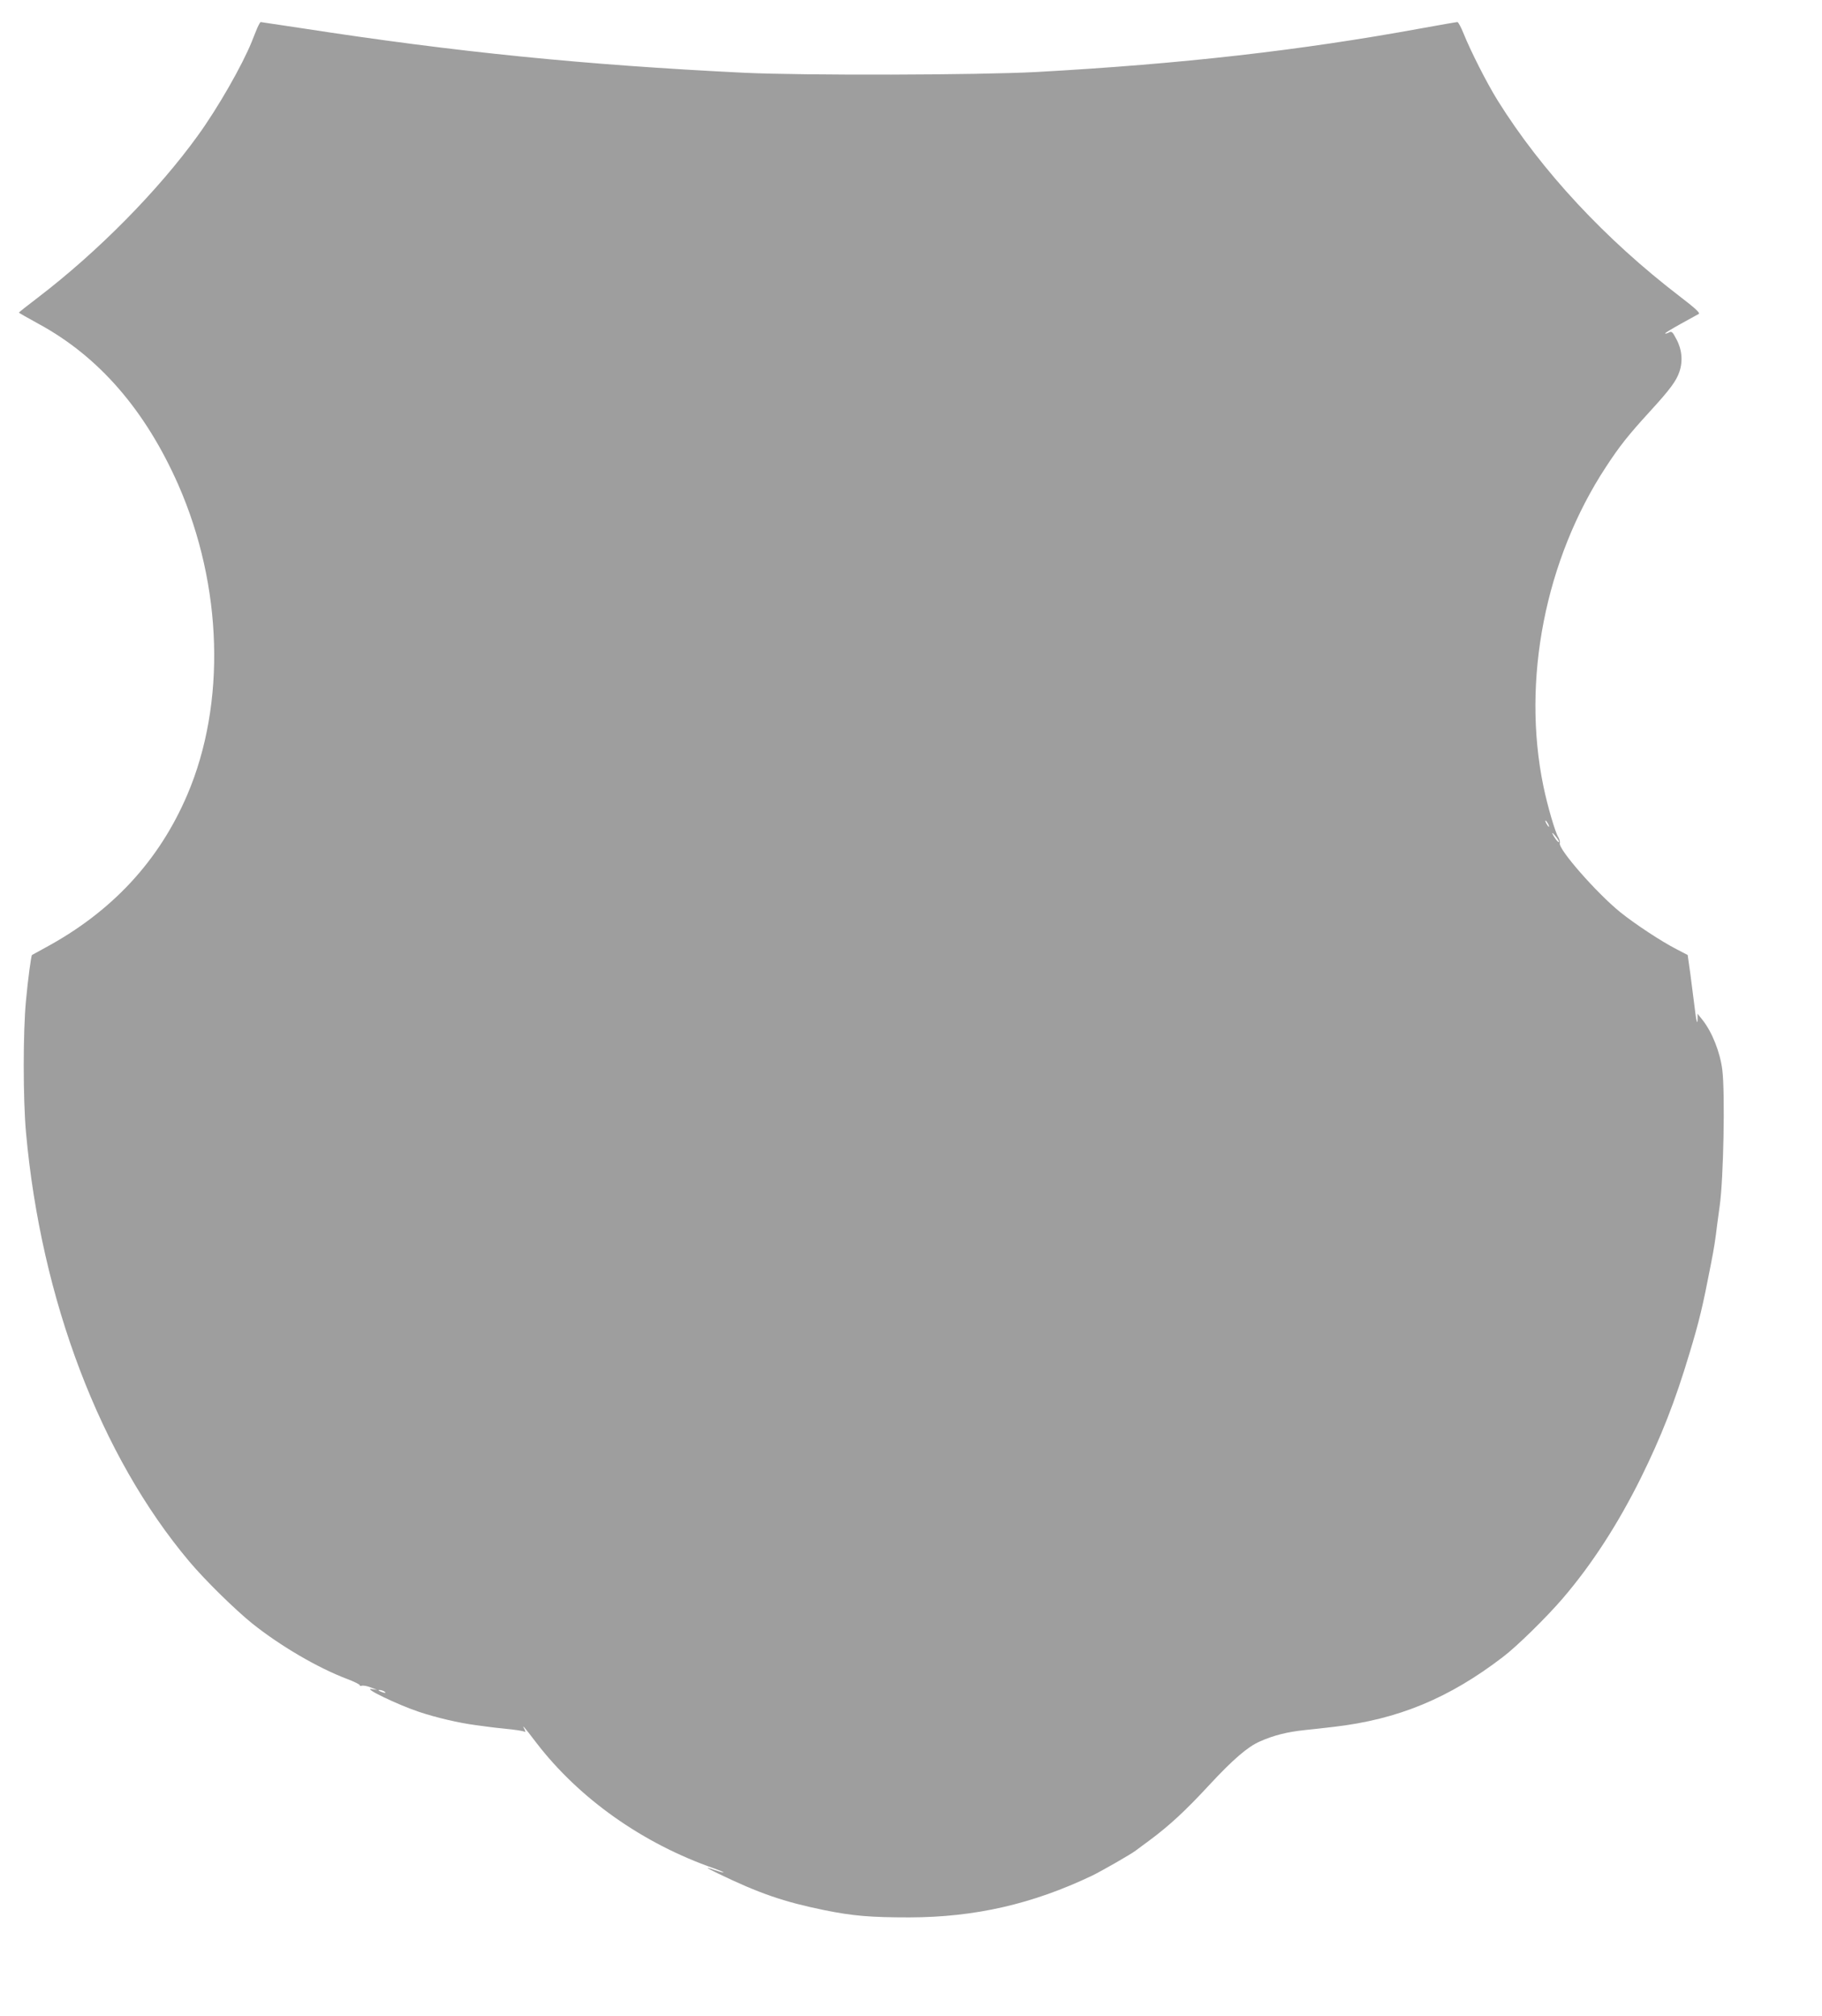 <?xml version="1.0" standalone="no"?>
<!DOCTYPE svg PUBLIC "-//W3C//DTD SVG 20010904//EN"
 "http://www.w3.org/TR/2001/REC-SVG-20010904/DTD/svg10.dtd">
<svg version="1.0" xmlns="http://www.w3.org/2000/svg"
 width="1157pt" height="1280pt" viewBox="0 0 1157 1280"
 preserveAspectRatio="xMidYMid meet">
<g transform="translate(0,1280) scale(0.1,-0.1)"
fill="#9e9e9e" stroke="none">
<path d="M1634 12623 c-8 -21 -25 -60 -35 -87 -61 -151 -214 -419 -342 -596
-253 -351 -636 -739 -1017 -1030 -66 -50 -120 -93 -120 -95 0 -2 57 -34 126
-72 383 -208 678 -549 887 -1023 281 -641 303 -1388 57 -1965 -180 -422 -480
-745 -905 -974 -44 -24 -81 -44 -82 -45 -5 -4 -26 -156 -38 -290 -19 -198 -19
-623 0 -836 96 -1065 473 -2055 1037 -2725 99 -118 291 -306 400 -394 178
-142 415 -281 600 -351 48 -18 85 -37 83 -41 -3 -4 3 -5 12 -3 10 3 36 -2 58
-11 l40 -15 -35 5 c-60 9 164 -99 298 -144 113 -38 256 -71 362 -85 90 -12
116 -16 170 -21 89 -9 134 -16 143 -22 5 -3 3 5 -3 18 -17 32 -5 19 75 -86
272 -355 676 -641 1130 -799 39 -14 65 -25 59 -25 -6 -1 -31 6 -54 14 -66 23
-61 18 15 -19 267 -129 421 -182 680 -235 183 -37 294 -46 540 -46 418 1 782
85 1160 265 65 32 252 139 278 160 7 5 45 34 85 63 128 95 229 188 386 358
147 158 240 238 316 271 90 40 175 61 290 73 59 6 94 10 180 20 407 47 731
181 1073 443 89 67 280 255 381 373 185 216 350 471 497 767 128 260 215 480
307 787 62 205 84 296 136 565 23 118 28 153 41 260 3 25 10 74 15 110 25 174
35 721 17 866 -14 113 -65 241 -126 318 l-31 39 0 -28 c0 -52 -9 -20 -19 70
-6 50 -18 144 -27 211 l-17 120 -71 37 c-96 49 -264 160 -356 234 -151 122
-399 405 -385 440 2 8 -2 24 -9 36 -20 30 -69 199 -95 324 -139 672 11 1440
397 2028 87 133 141 201 277 350 130 142 171 197 190 256 23 68 15 143 -21
208 -23 44 -29 49 -46 40 -11 -6 -22 -9 -24 -6 -2 2 42 29 98 60 57 31 109 60
116 64 9 6 -27 39 -120 110 -474 363 -878 797 -1157 1244 -69 111 -171 312
-217 426 -16 40 -34 73 -39 73 -6 0 -109 -18 -230 -40 -771 -141 -1521 -226
-2440 -277 -369 -20 -1479 -23 -1860 -5 -1018 50 -1825 131 -2803 282 -144 22
-264 40 -267 40 -2 0 -12 -17 -21 -37z m8196 -5053 c6 -11 8 -20 6 -20 -3 0
-10 9 -16 20 -6 11 -8 20 -6 20 3 0 10 -9 16 -20z m70 -115 c-1 -11 -27 20
-41 50 -6 11 1 7 15 -10 14 -16 26 -34 26 -40z m-7460 -5395 c18 -12 2 -12
-25 0 -13 6 -15 9 -5 9 8 0 22 -4 30 -9z"/>
</g>
</svg>

